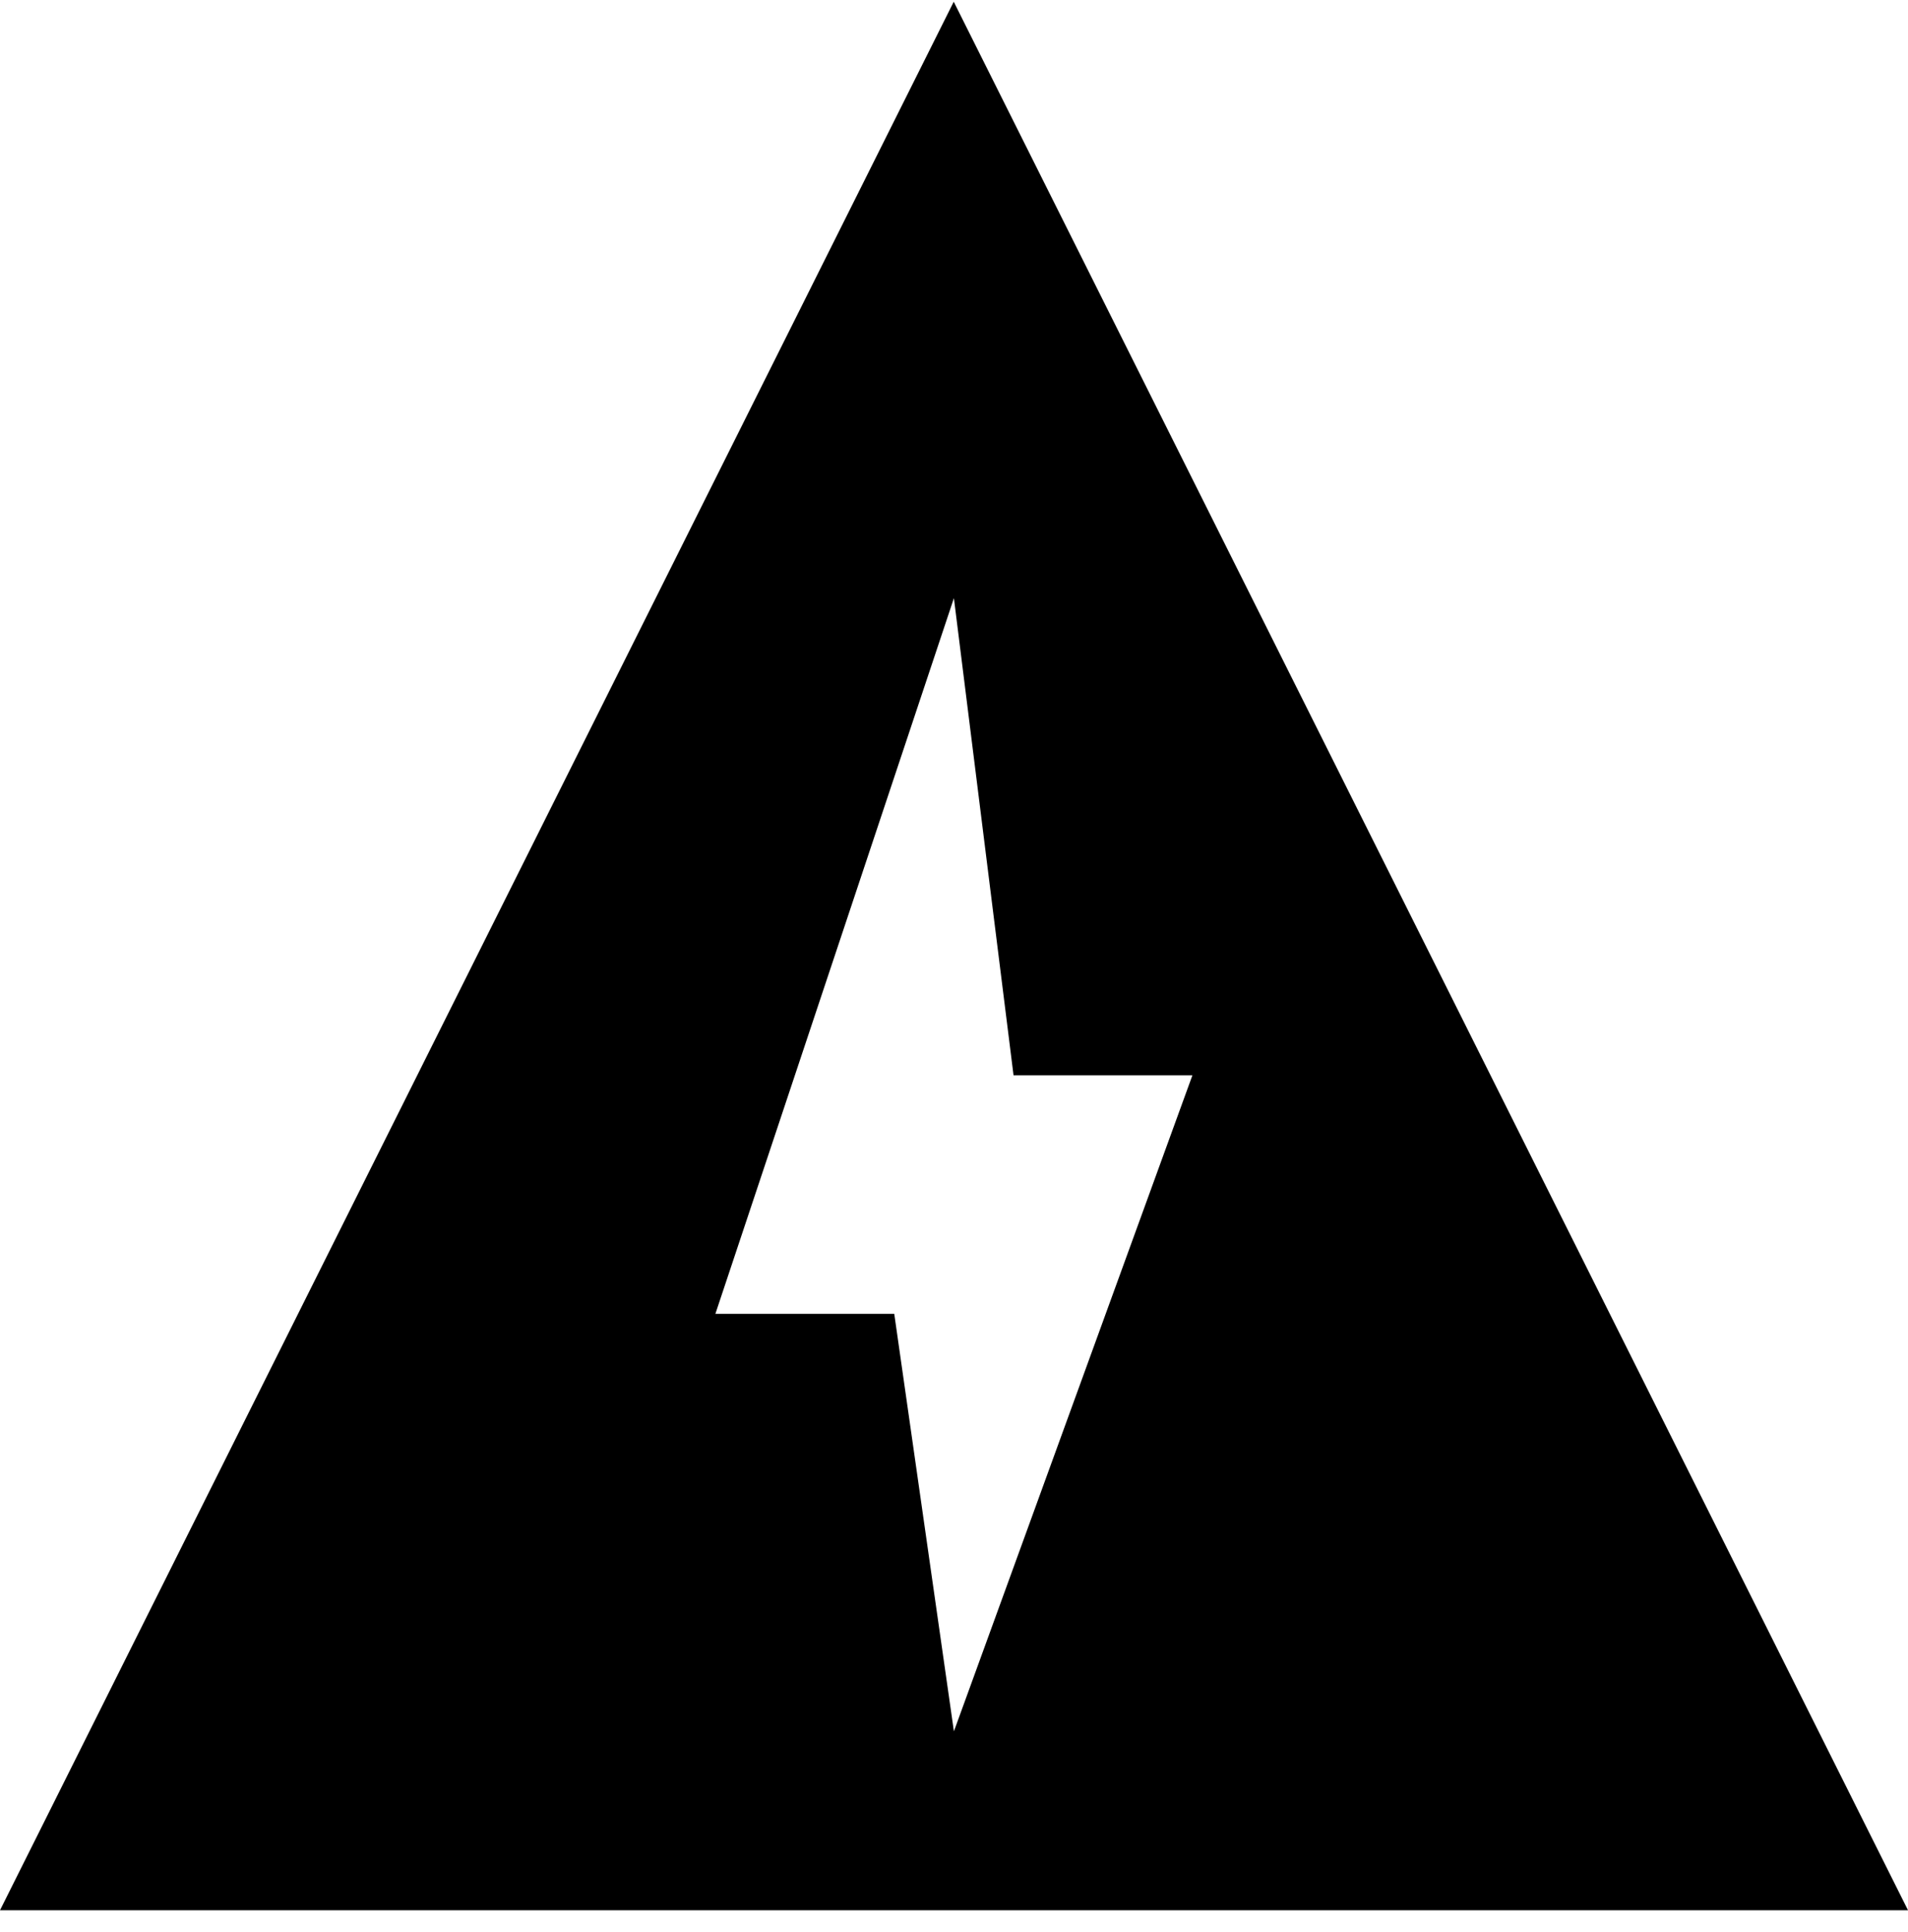 <svg width="80" height="81" viewBox="0 0 80 81" fill="none" xmlns="http://www.w3.org/2000/svg">
<g id="Blitz">
<path id="Vector" d="M39.989 0.073L0 80.081L80 80.08L39.989 0.073ZM37.495 55.078H29.995L39.996 25.075L42.496 45.077H49.997L39.996 72.58L37.495 55.078Z" fill="black"/>
</g>
</svg>
